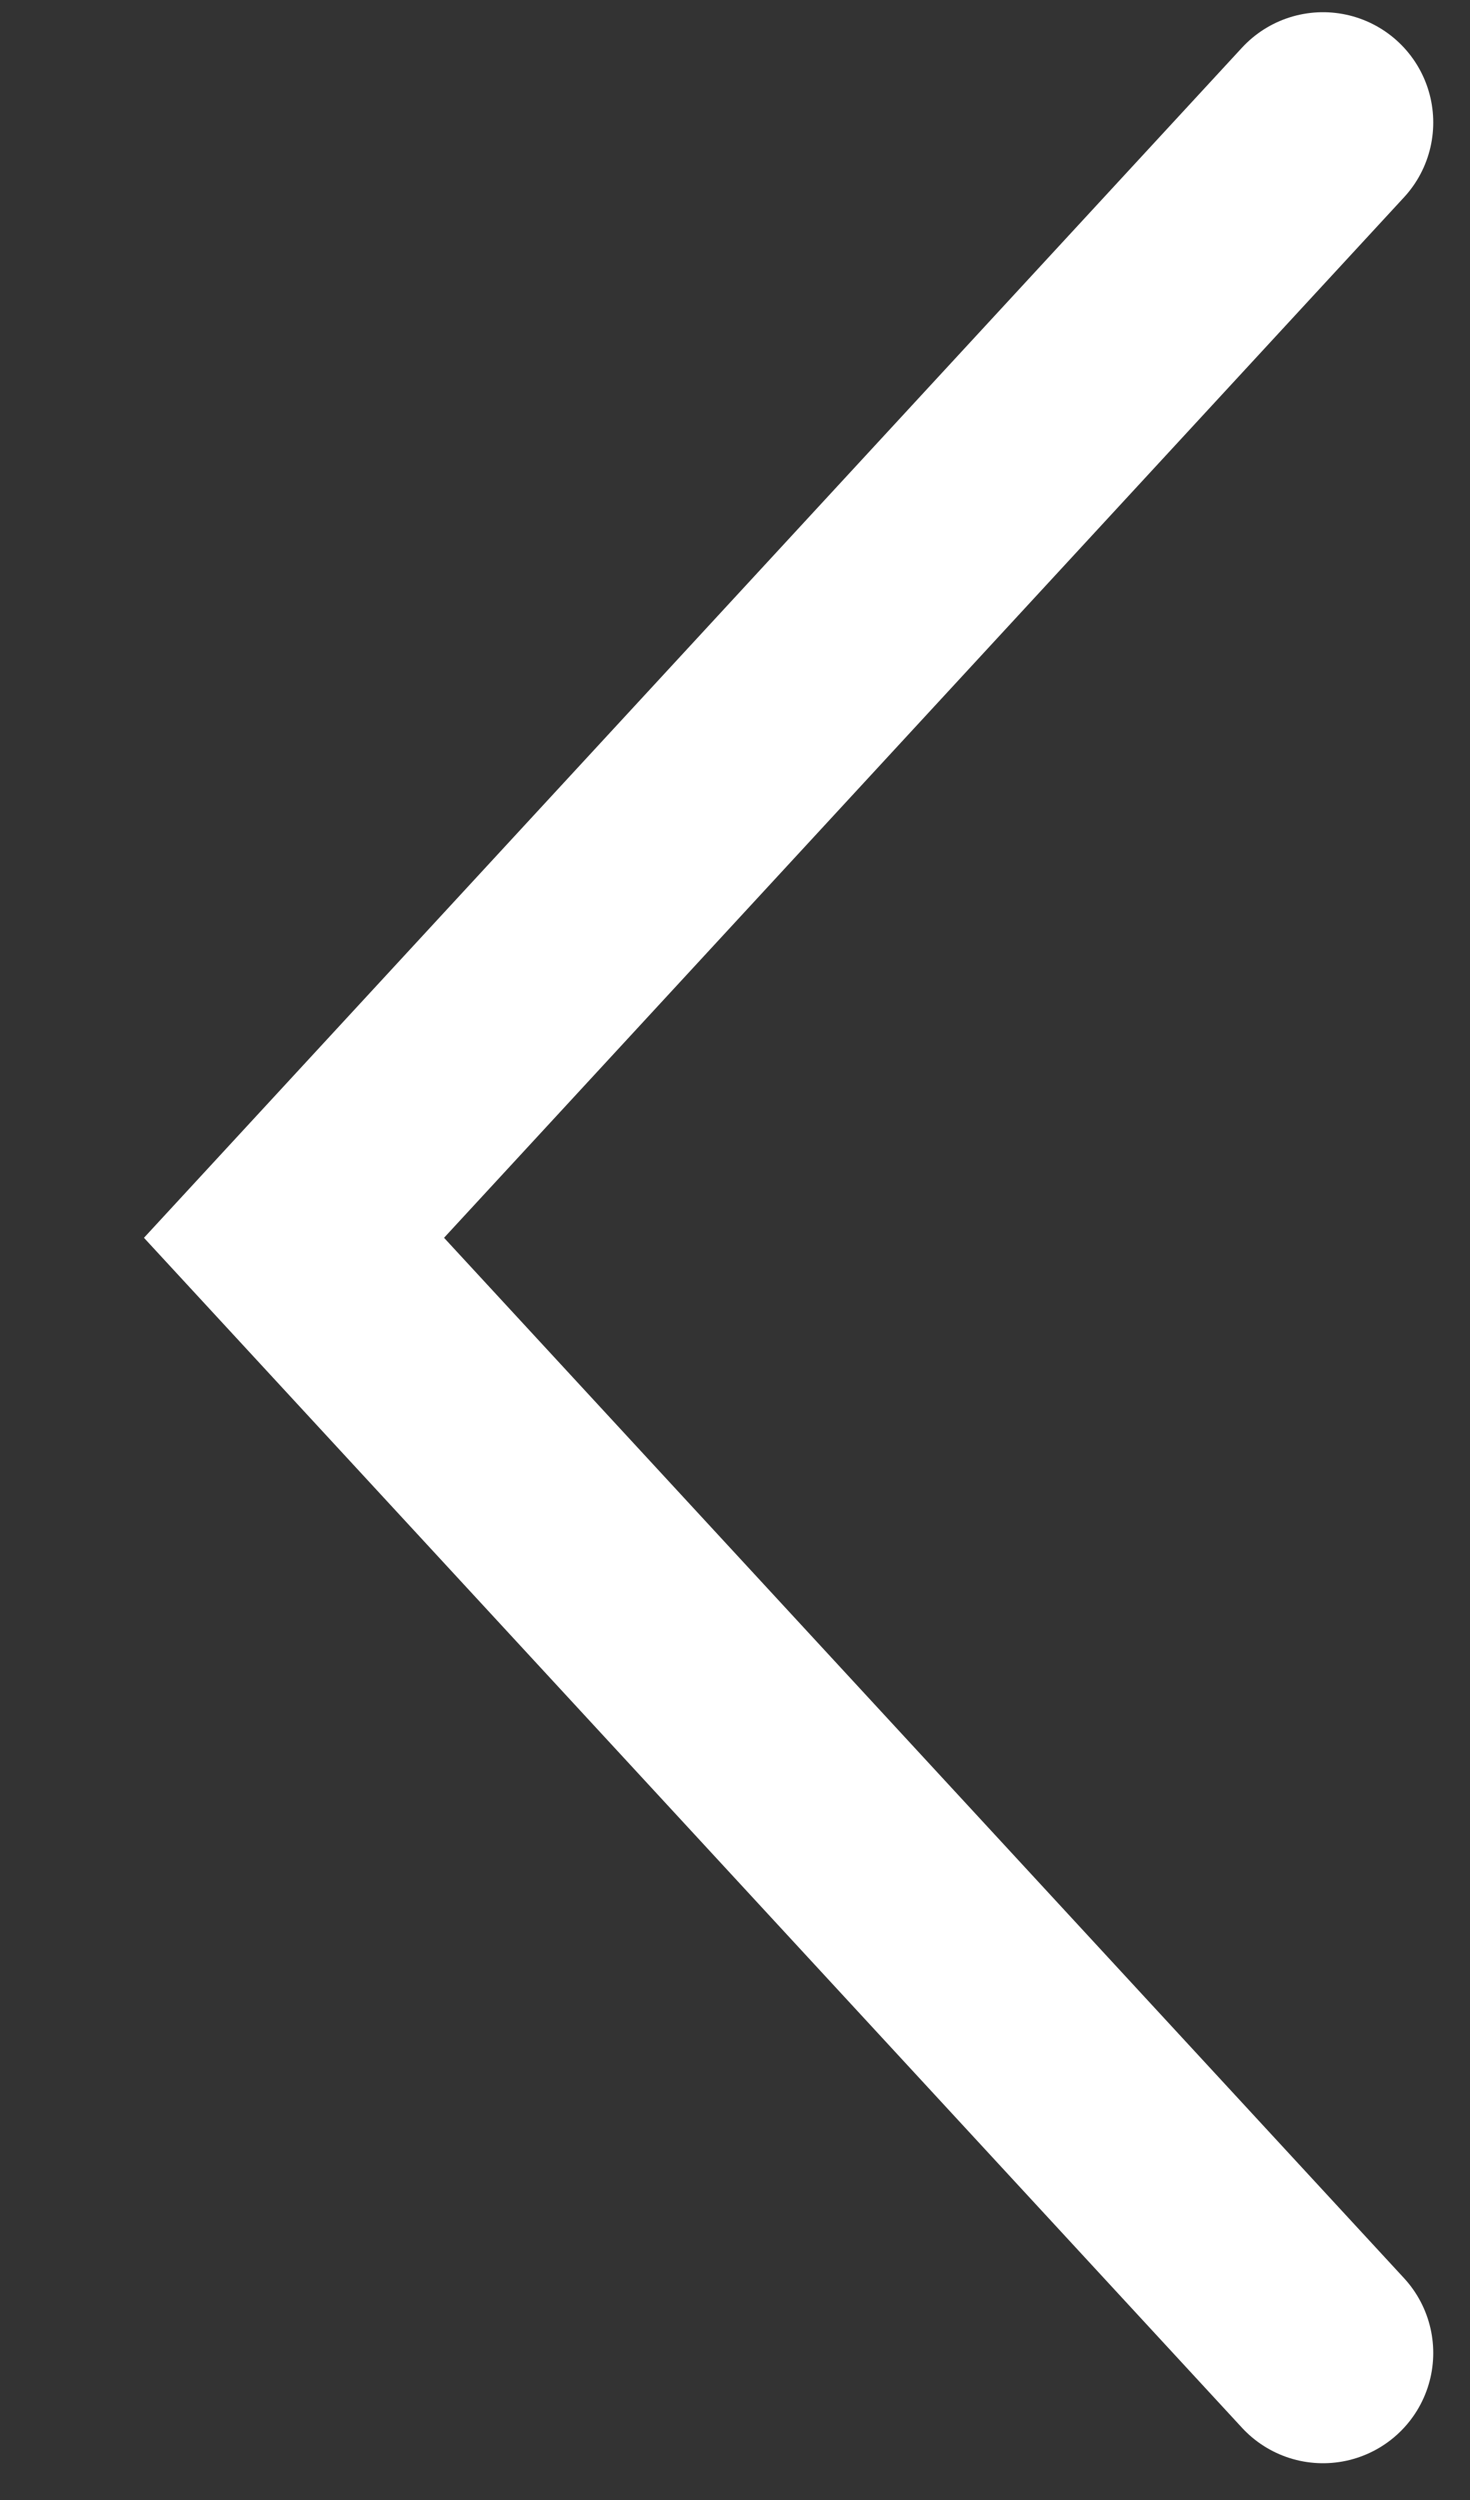 <svg width="10" height="17" viewBox="0 0 10 17" fill="none" xmlns="http://www.w3.org/2000/svg">
<rect x="0" y="0" width="10" height="17" fill="#333333" stroke="none"/>
<path d="M9 16L2 8.417L9 0.833" stroke="white" stroke-width="1.5" stroke-linecap="round"/>
</svg>
